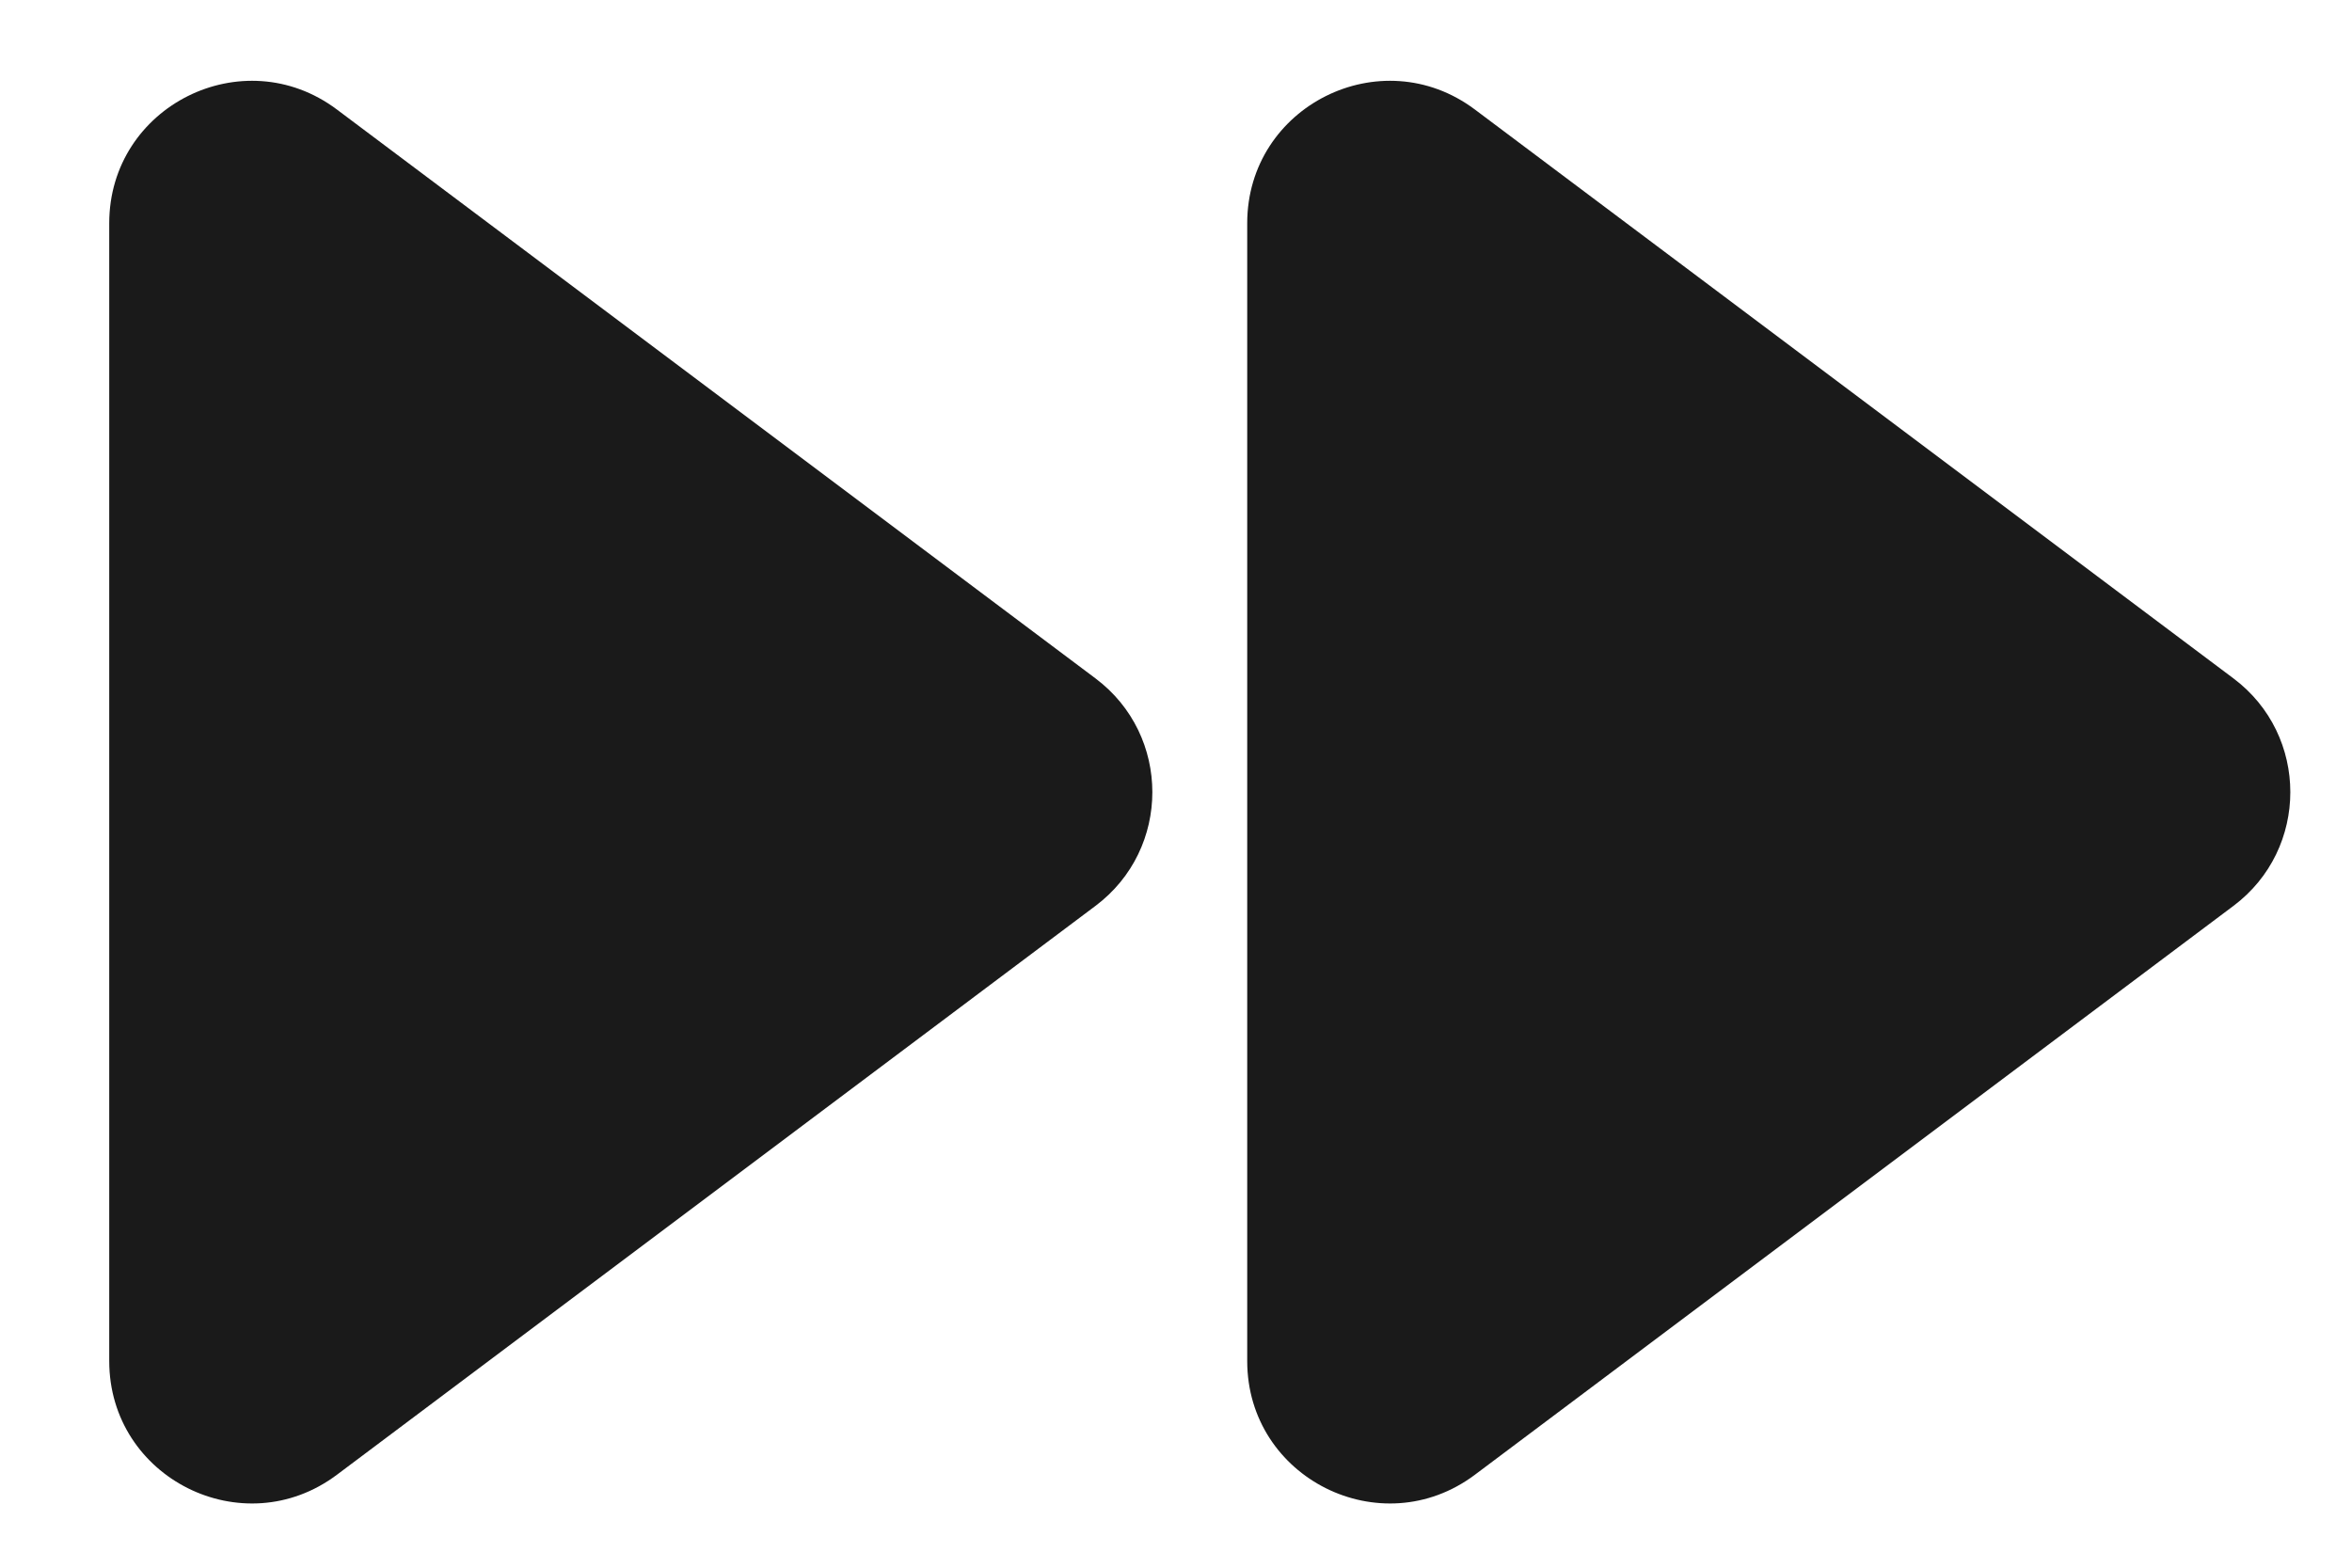 <svg width="18" height="12" viewBox="0 0 18 12" fill="none" xmlns="http://www.w3.org/2000/svg">
<path d="M8.384 6.934C8.964 6.499 8.964 5.628 8.384 5.193L2.578 0.838C1.86 0.3 0.836 0.812 0.836 1.709L0.836 10.418C0.836 11.315 1.86 11.827 2.578 11.289L8.384 6.934Z" fill="#1A1A1A"/>
<path d="M17.093 6.934C17.673 6.499 17.673 5.628 17.093 5.193L11.287 0.838C10.569 0.3 9.545 0.812 9.545 1.709L9.545 10.418C9.545 11.315 10.569 11.827 11.287 11.289L17.093 6.934Z" fill="#1A1A1A"/>
</svg>
